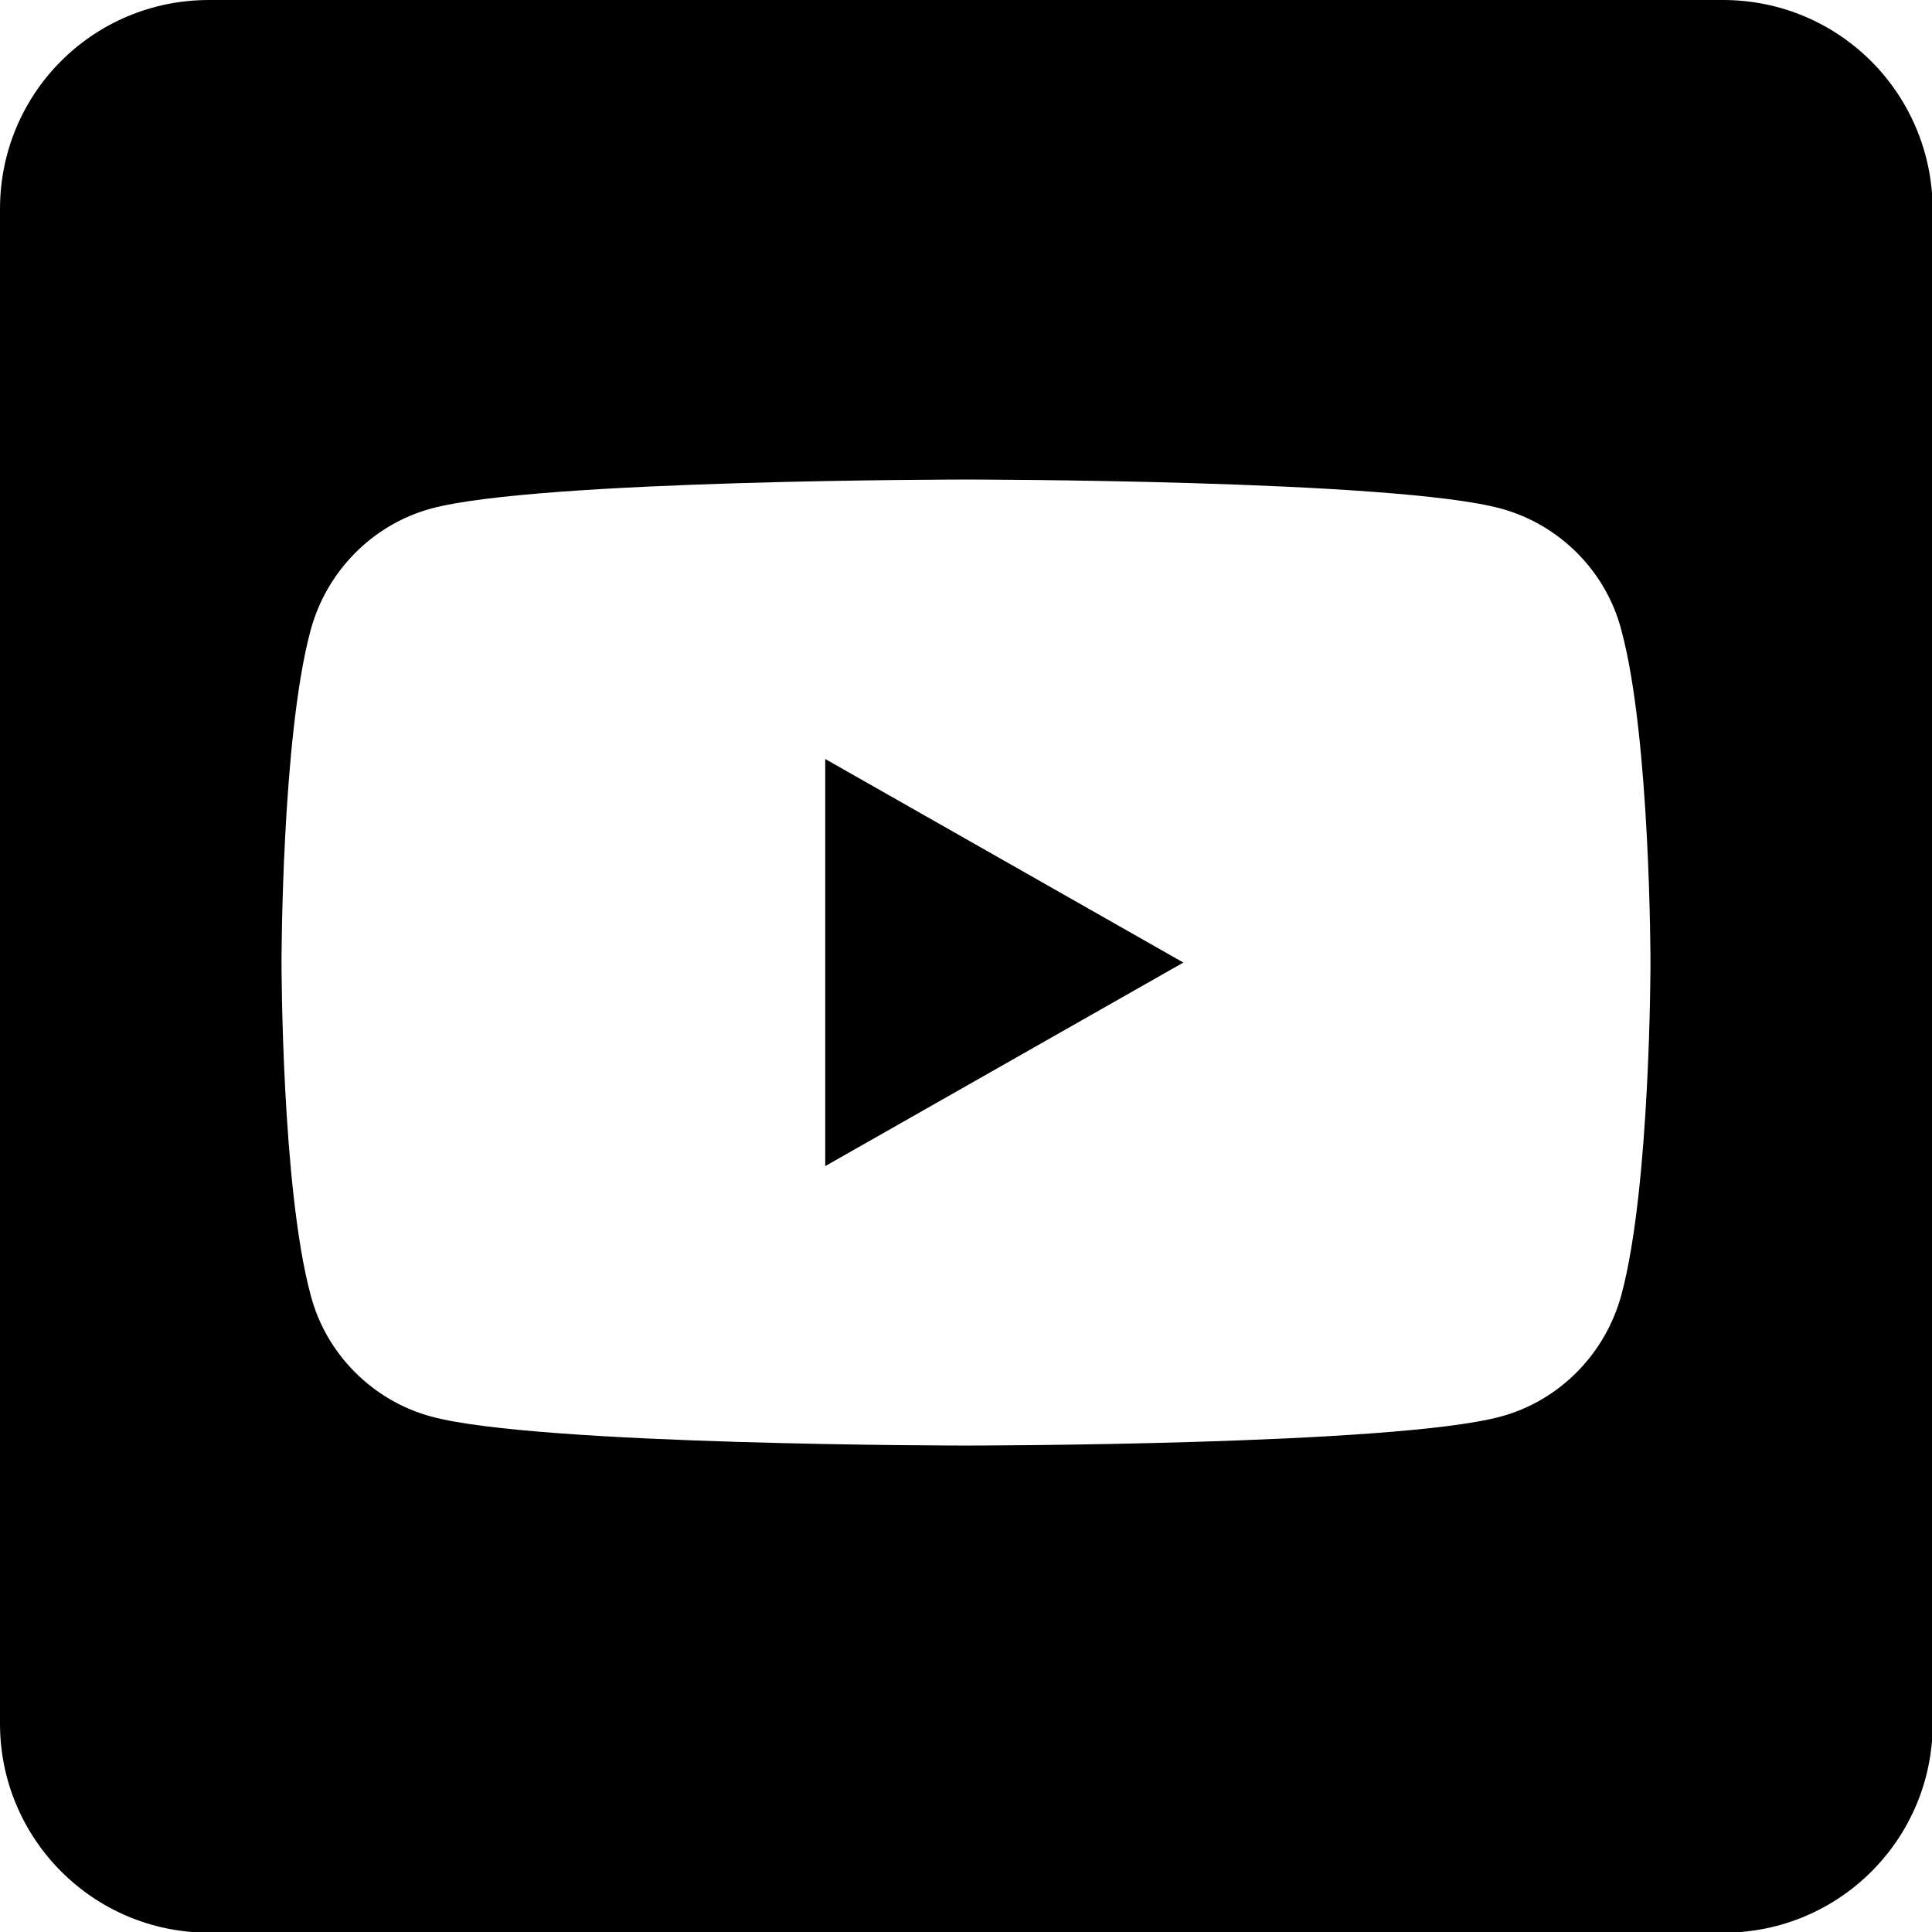 <?xml version="1.0" encoding="UTF-8"?>
<svg id="Warstwa_1" xmlns="http://www.w3.org/2000/svg" viewBox="0 0 28 28">
  <path d="M11.96,11l5.19,2.95-5.19,2.95v-5.9Z"/>
  <path d="M24.97,0H3.03C1.35,0,0,1.35,0,3.03v21.95c0,1.67,1.35,3.03,3.03,3.03h21.95c1.67,0,3.03-1.35,3.03-3.03V3.03C28,1.35,26.65,0,24.97,0h0ZM23.5,18.76c-.23.86-.9,1.54-1.75,1.77-1.55.42-7.75.42-7.75.42,0,0-6.21,0-7.75-.42-.85-.23-1.53-.91-1.75-1.77-.42-1.56-.42-4.81-.42-4.81,0,0,0-3.25.42-4.81.23-.86.9-1.54,1.75-1.77,1.55-.42,7.75-.42,7.75-.42,0,0,6.21,0,7.75.42.85.23,1.53.91,1.75,1.77.42,1.56.42,4.81.42,4.81,0,0,0,3.25-.42,4.81h0Z"/>
</svg>